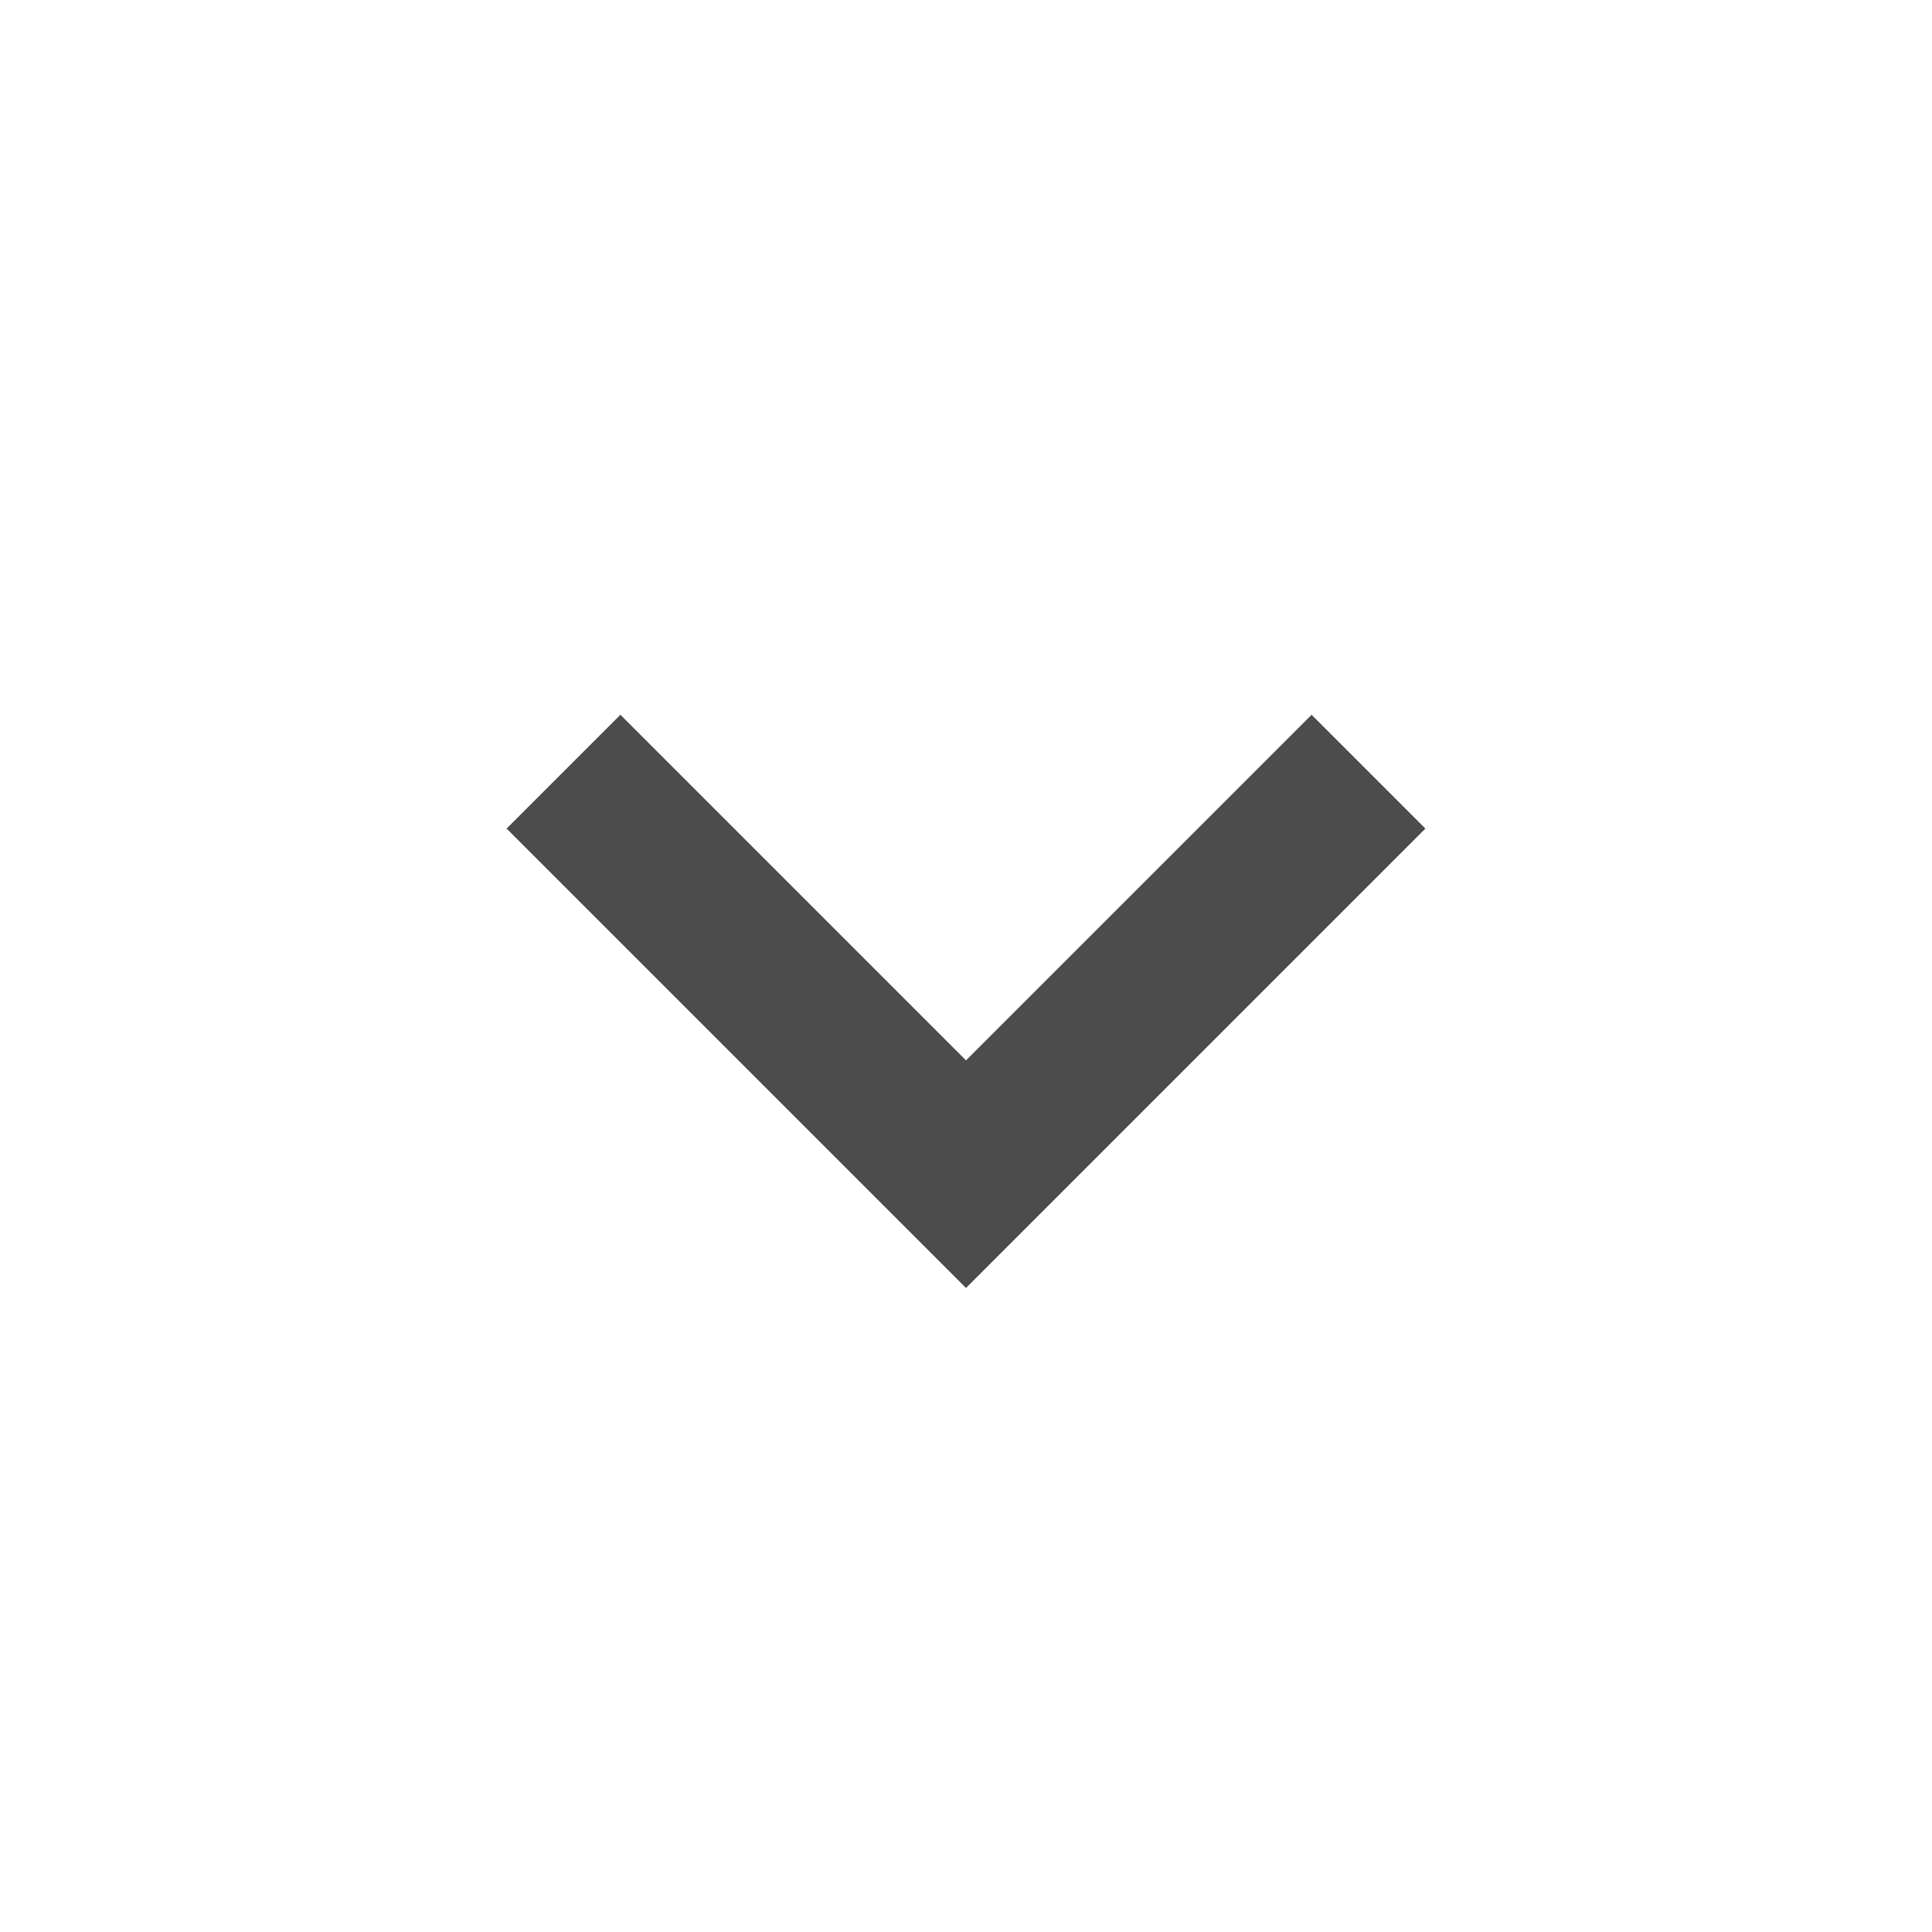 <svg width="24" height="24" viewBox="0 0 24 24" fill="none" xmlns="http://www.w3.org/2000/svg">
<path fill-rule="evenodd" clip-rule="evenodd" d="M6.293 10.293L7.707 8.879L12 13.172L16.293 8.879L17.707 10.293L12 16L6.293 10.293Z" fill="#4C4C4C"/>
</svg>
